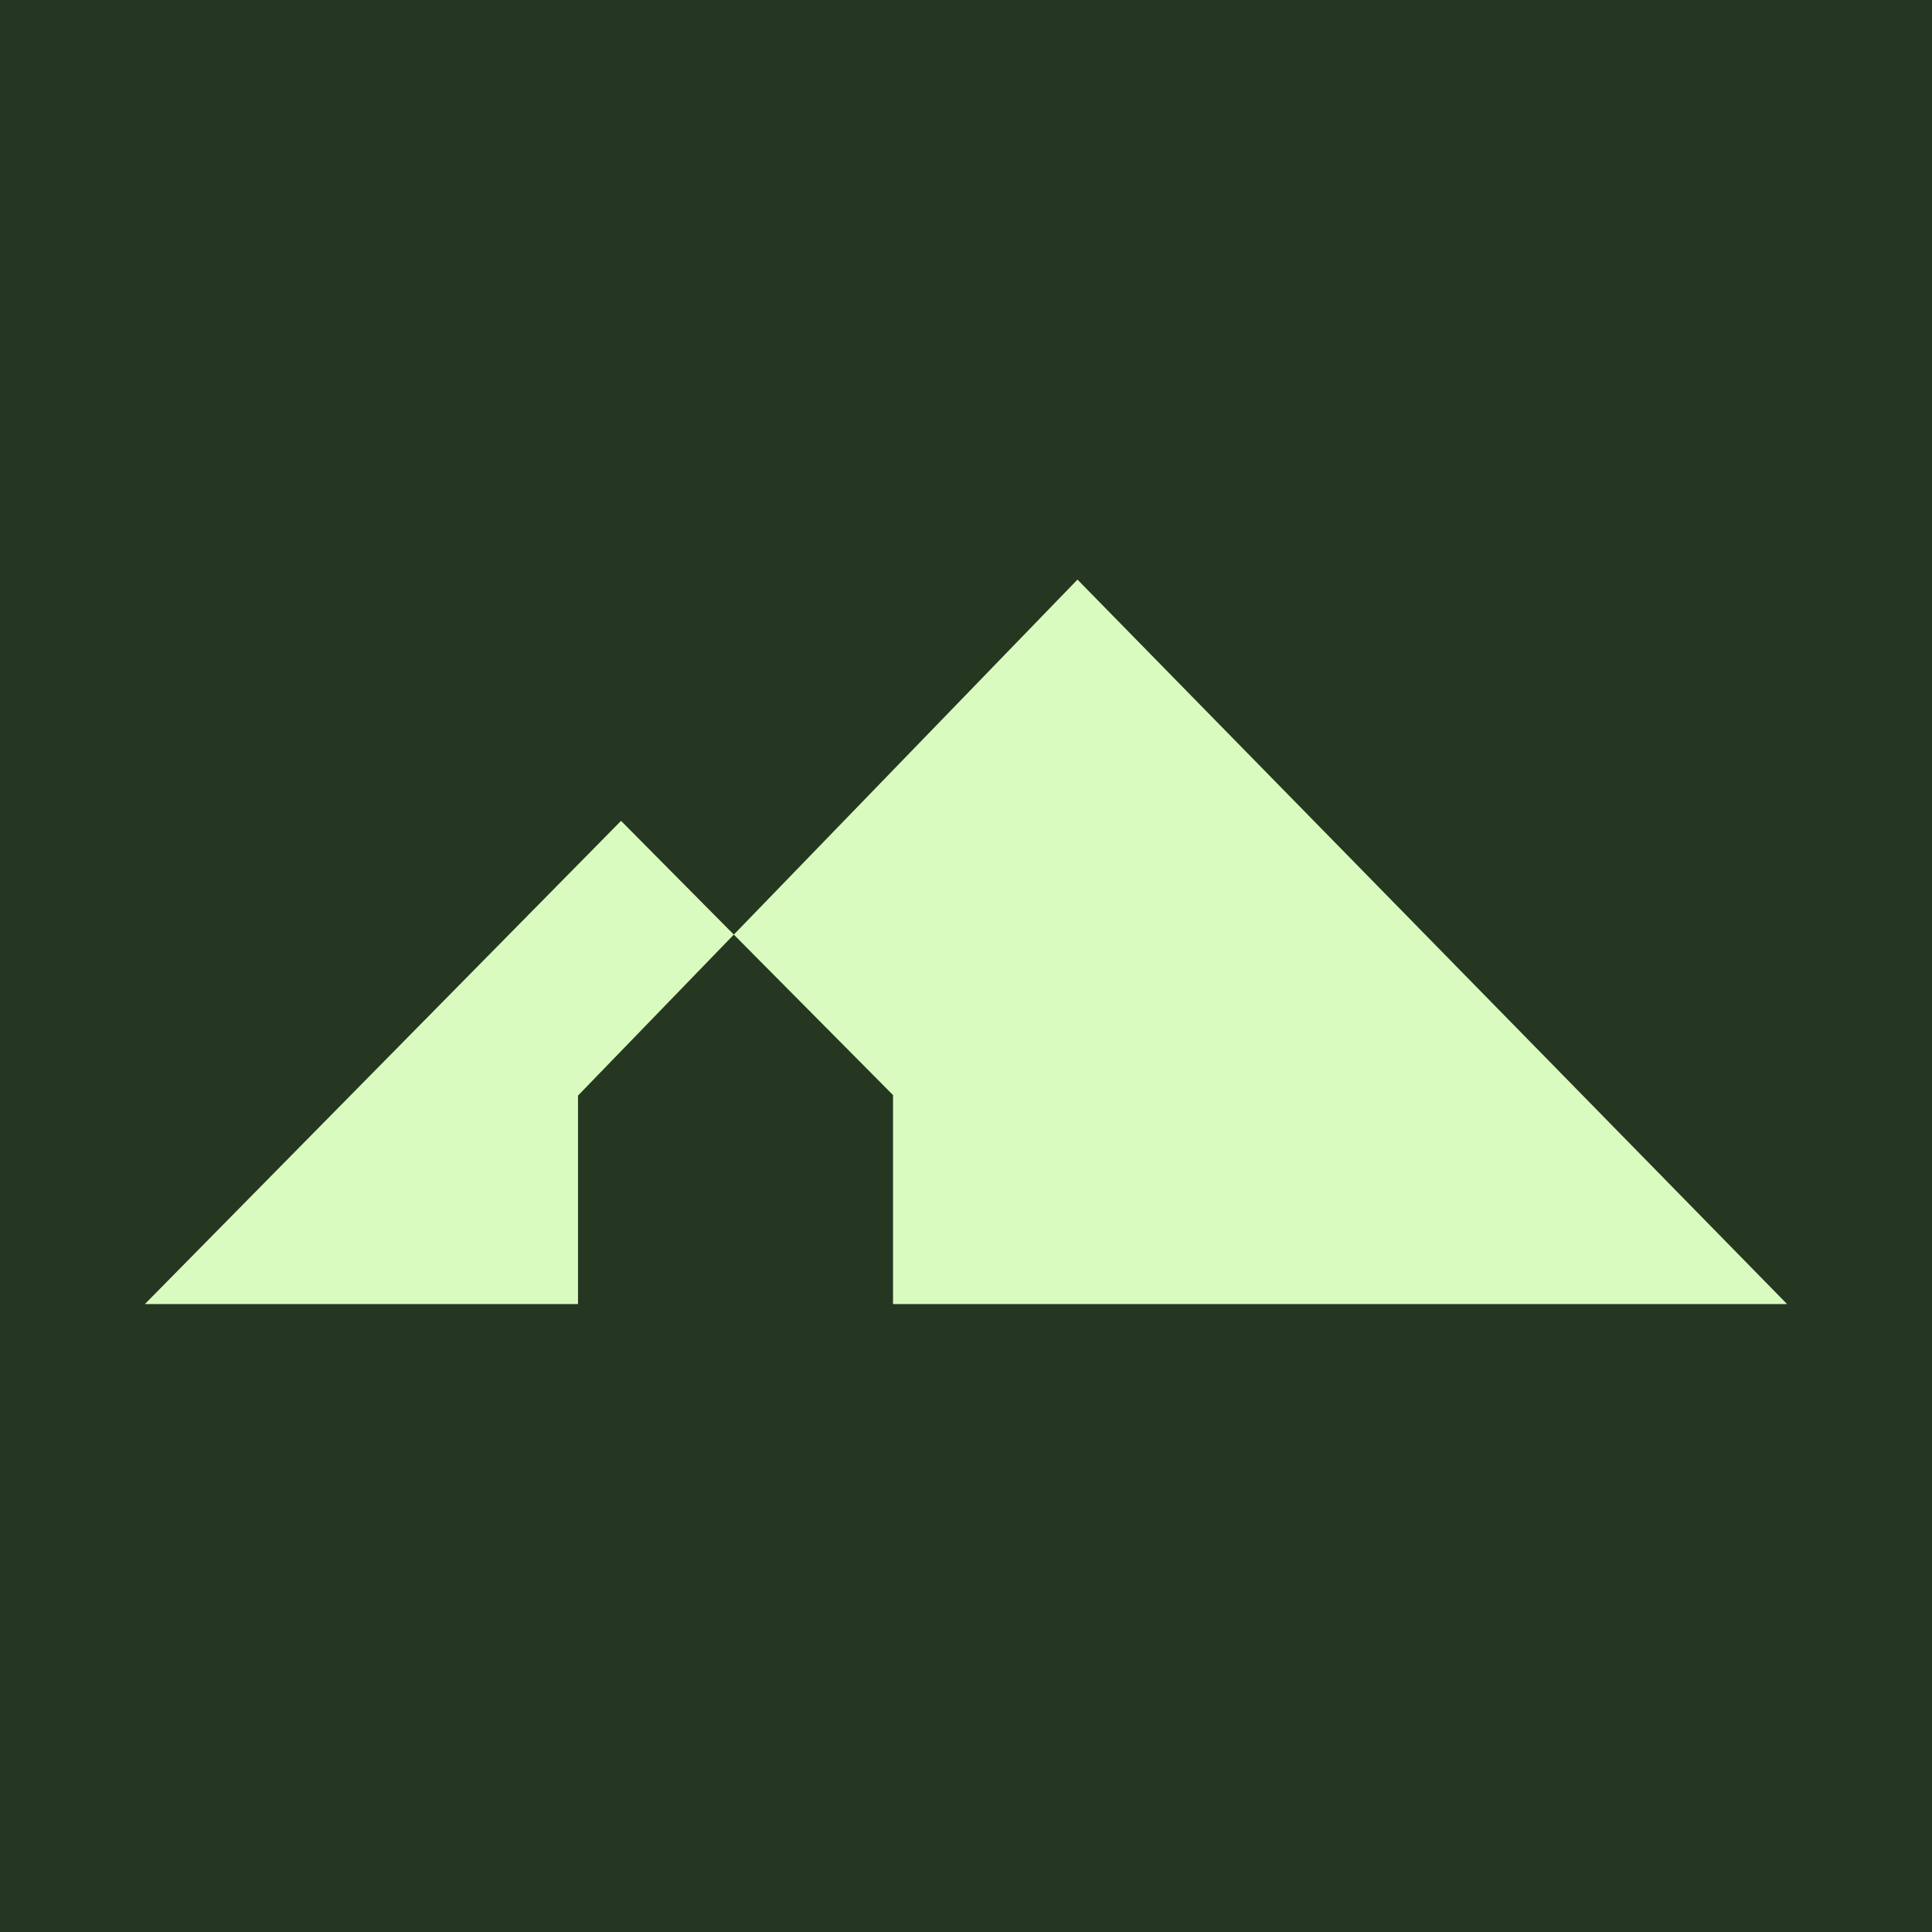 <svg width="40" height="40" viewBox="0 0 40 40" fill="none" xmlns="http://www.w3.org/2000/svg">
<rect width="40" height="40" fill="#253721"/>
<path d="M11.967 22.683L15.193 19.35L12.858 16.995L3 26.999H11.967V22.682V22.683ZM37 27L22.308 12L15.193 19.35L18.489 22.672V26.999H37V27Z" fill="#DAFBC0"/>
</svg>
